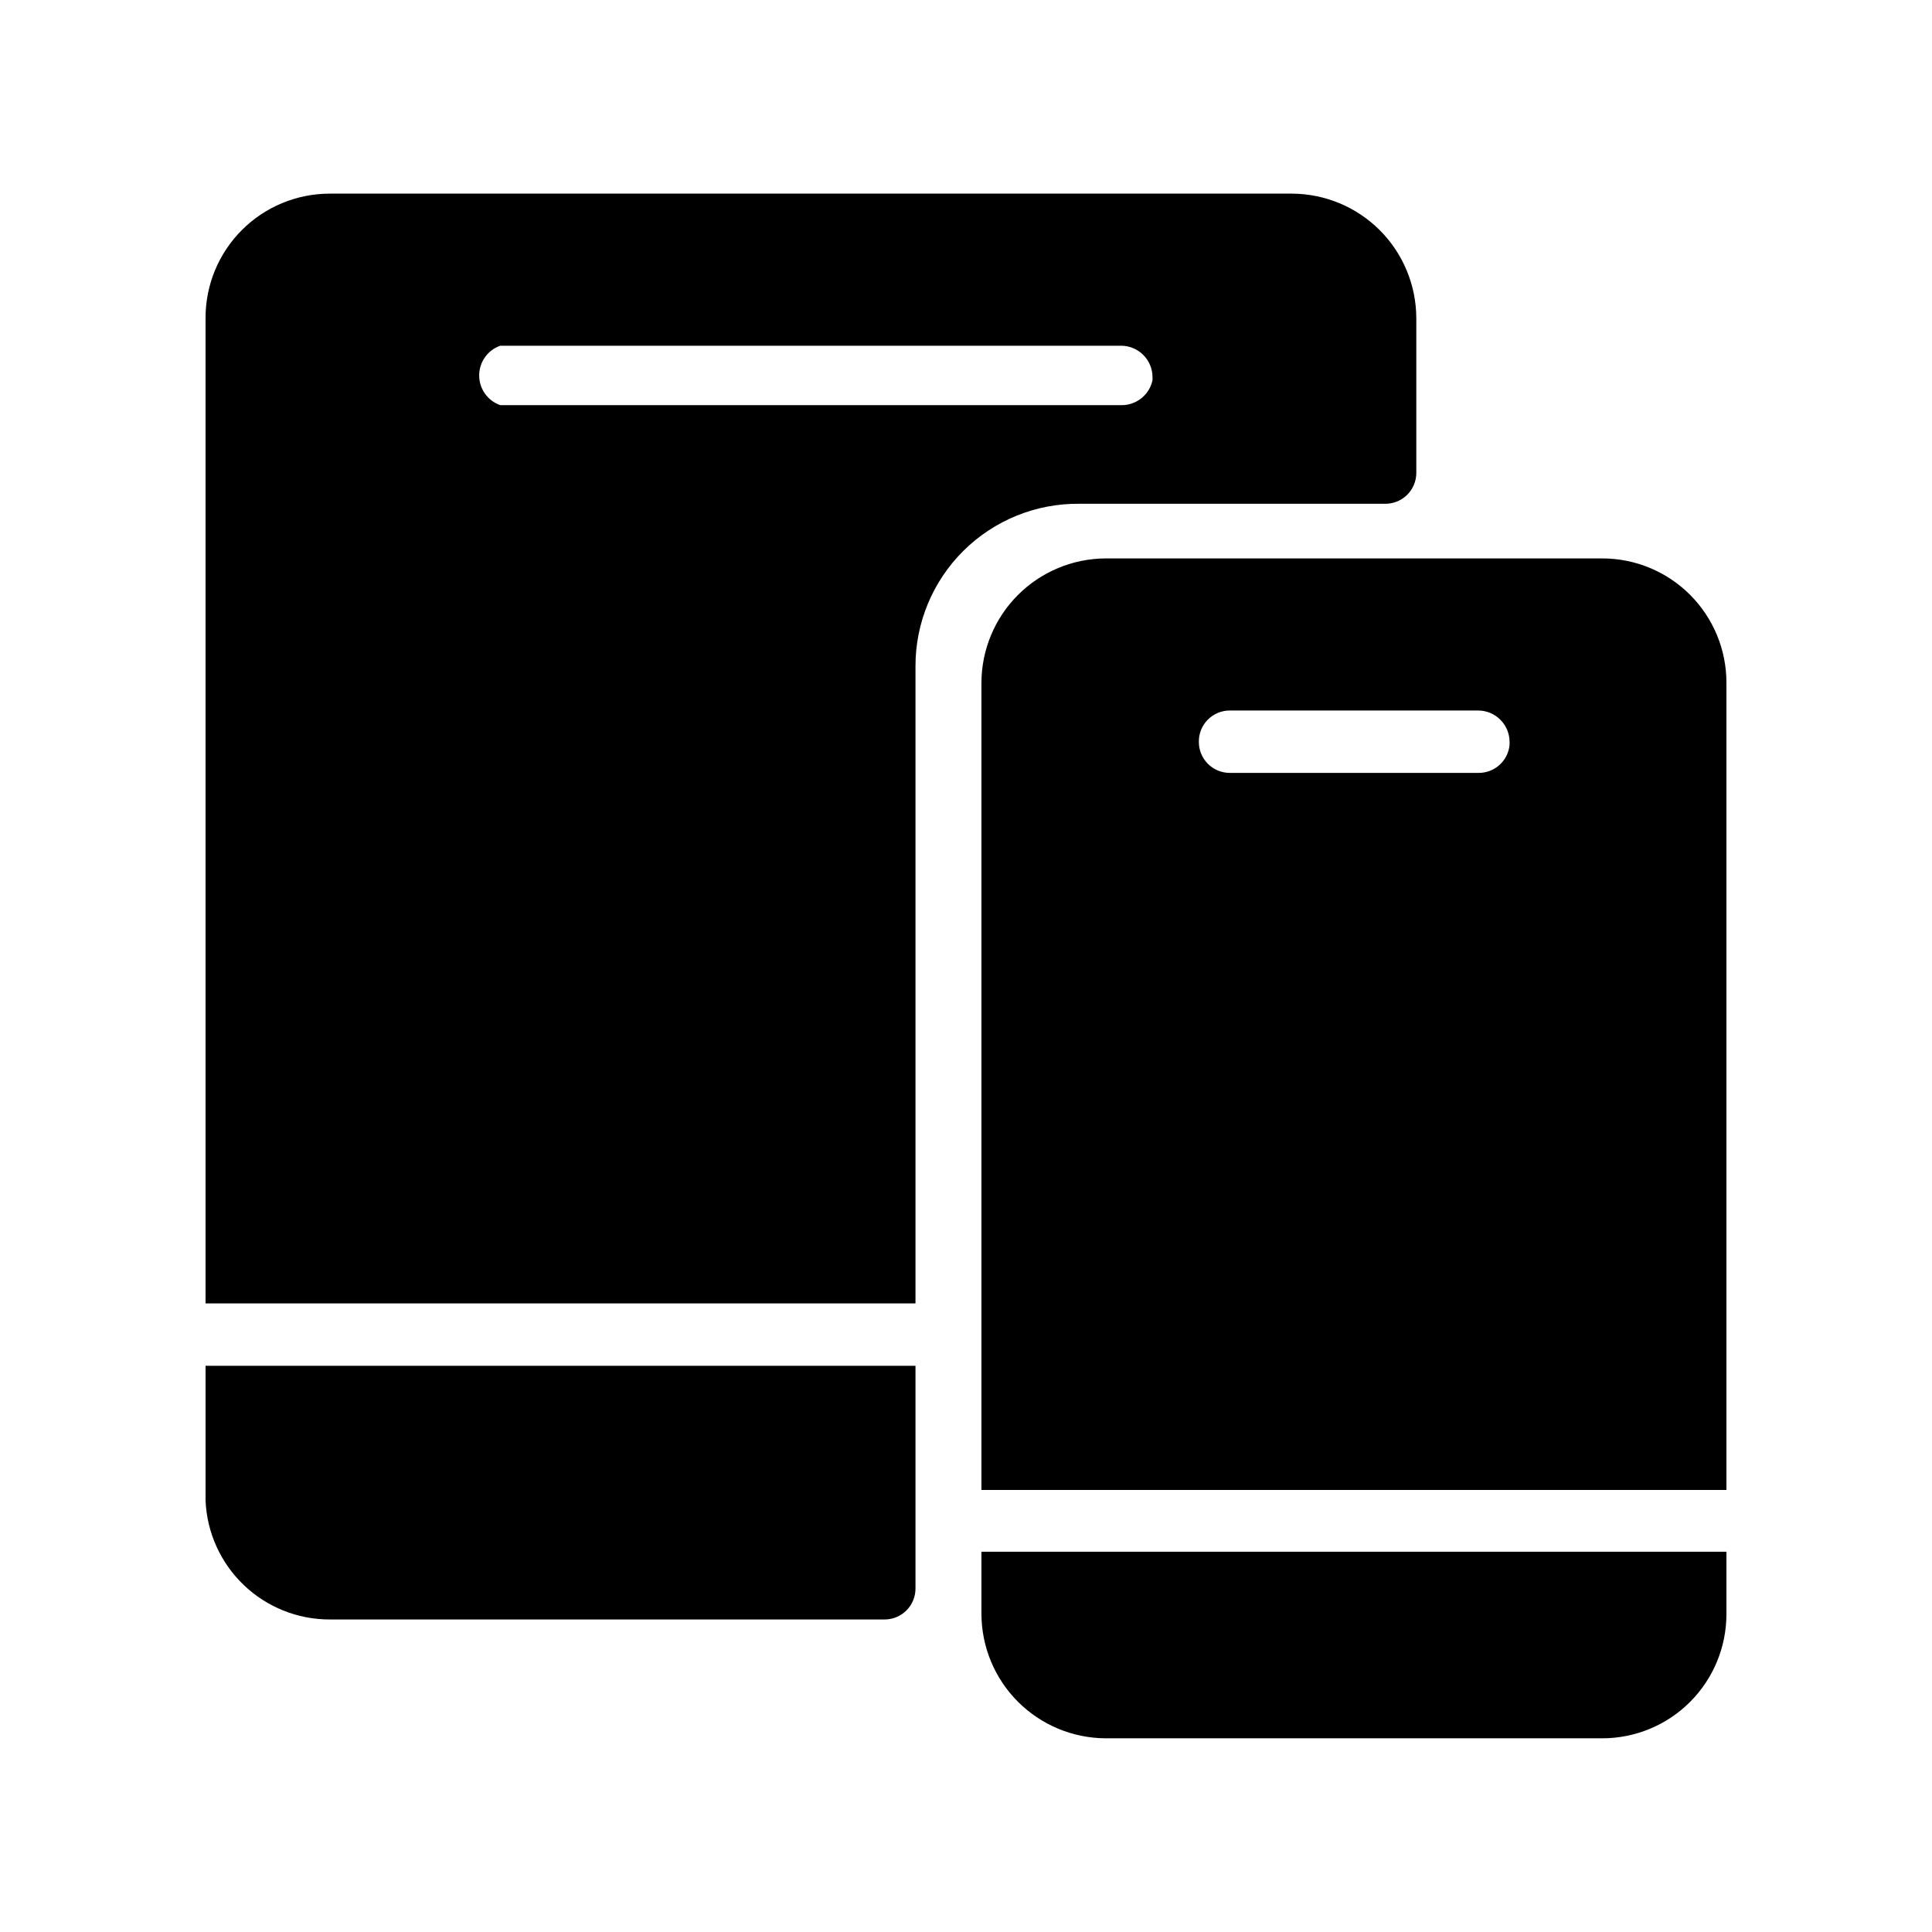 <?xml version="1.0" encoding="UTF-8"?>
<!-- Uploaded to: ICON Repo, www.svgrepo.com, Generator: ICON Repo Mixer Tools -->
<svg fill="#000000" width="800px" height="800px" version="1.1" viewBox="144 144 512 512" xmlns="http://www.w3.org/2000/svg">
 <path d="m404.09 555.23h197.43v16.531c0 8.727-3.469 17.098-9.641 23.27-6.168 6.168-14.539 9.637-23.266 9.637h-131.62c-8.715-0.043-17.059-3.523-23.223-9.684-6.16-6.164-9.641-14.508-9.68-23.223zm197.43-230.34v213.96h-197.43v-213.96c0.039-8.715 3.519-17.059 9.68-23.219 6.164-6.164 14.508-9.645 23.223-9.684h131.62c8.727 0 17.098 3.465 23.266 9.637 6.172 6.172 9.641 14.539 9.641 23.266zm-57.465 15.742-0.004 0.004c0-4.609-3.734-8.344-8.344-8.344h-65.809c-2.199-0.004-4.305 0.883-5.844 2.453-1.543 1.566-2.387 3.691-2.344 5.891 0 2.172 0.863 4.254 2.398 5.789 1.535 1.535 3.617 2.398 5.789 2.398h65.809c4.293 0.102 7.934-3.129 8.344-7.402zm-345.58 165.32v35.738c0.363 8.48 3.992 16.488 10.121 22.355 6.133 5.867 14.297 9.141 22.781 9.133h147.05c2.172 0 4.254-0.863 5.789-2.398s2.398-3.617 2.398-5.789v-59.039zm320.86-277.73v41.094c0 2.199-0.887 4.305-2.453 5.844-1.57 1.539-3.695 2.383-5.894 2.344h-80.926 0.004c-11.508-0.129-22.586 4.367-30.754 12.473-8.168 8.109-12.742 19.156-12.699 30.664v168.78h-188.14v-261.2c0-8.727 3.465-17.098 9.637-23.266 6.172-6.172 14.539-9.641 23.266-9.641h255.05c8.715 0.043 17.059 3.523 23.223 9.684 6.16 6.164 9.641 14.508 9.684 23.223zm-69.902 15.742-0.004 0.004c0-4.609-3.734-8.348-8.344-8.348h-164.52c-3.344 1.176-5.578 4.332-5.578 7.875 0 3.539 2.234 6.695 5.578 7.871h164.52c4.008 0.086 7.516-2.691 8.344-6.613z"/>
</svg>